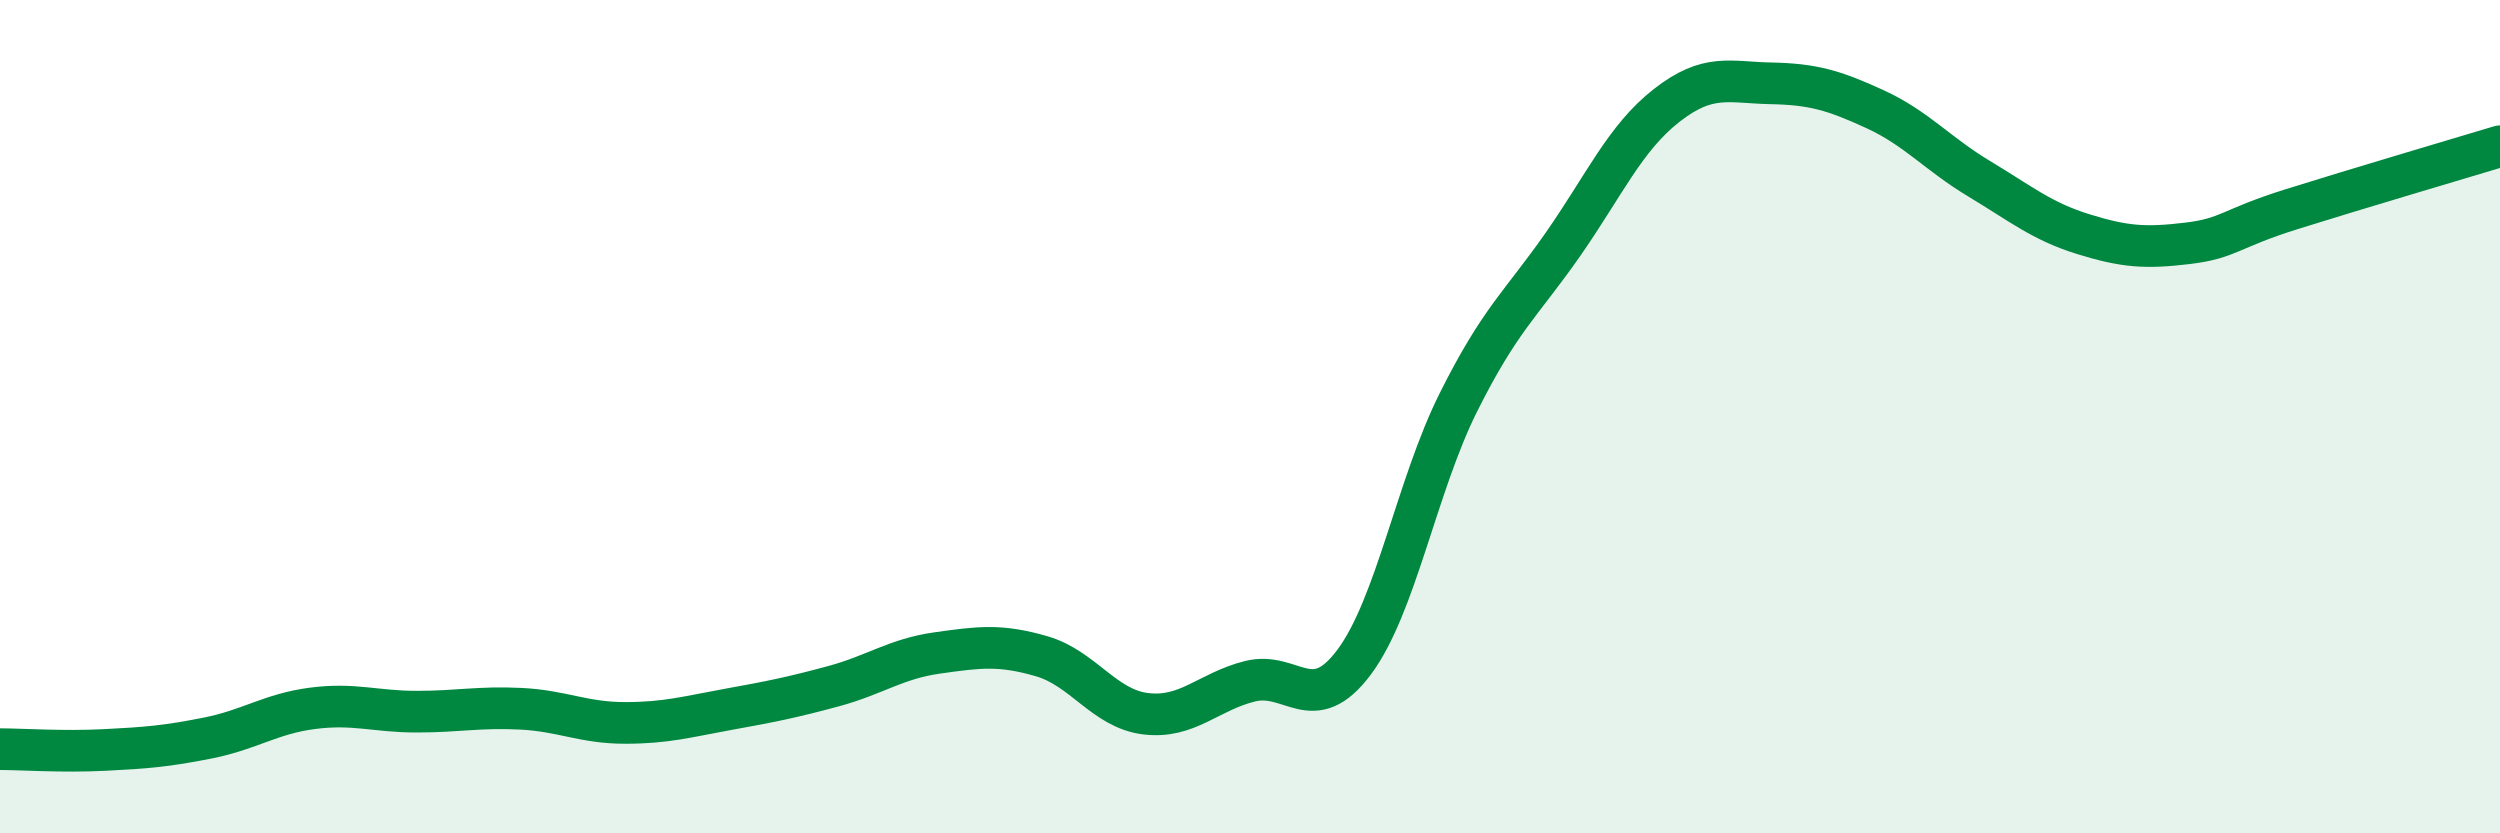 
    <svg width="60" height="20" viewBox="0 0 60 20" xmlns="http://www.w3.org/2000/svg">
      <path
        d="M 0,17.98 C 0.5,17.98 1.5,18.05 2.5,18 C 3.5,17.95 4,17.91 5,17.71 C 6,17.51 6.5,17.13 7.5,17 C 8.5,16.87 9,17.08 10,17.08 C 11,17.08 11.5,16.96 12.5,17.01 C 13.5,17.06 14,17.35 15,17.35 C 16,17.35 16.5,17.2 17.5,17.02 C 18.5,16.84 19,16.74 20,16.47 C 21,16.2 21.5,15.81 22.5,15.67 C 23.5,15.53 24,15.46 25,15.75 C 26,16.04 26.5,17.01 27.5,17.13 C 28.5,17.25 29,16.6 30,16.35 C 31,16.1 31.5,17.23 32.5,15.89 C 33.5,14.55 34,11.66 35,9.66 C 36,7.66 36.5,7.31 37.5,5.88 C 38.5,4.45 39,3.31 40,2.53 C 41,1.75 41.5,1.98 42.5,2 C 43.5,2.02 44,2.16 45,2.62 C 46,3.08 46.5,3.69 47.5,4.29 C 48.5,4.89 49,5.31 50,5.62 C 51,5.93 51.5,5.96 52.5,5.84 C 53.5,5.72 53.5,5.49 55,5.02 C 56.5,4.55 59,3.81 60,3.51L60 20L0 20Z"
        fill="#008740"
        opacity="0.1"
        stroke-linecap="round"
        stroke-linejoin="round"
      />
      <path
        d="M 0,17.98 C 0.5,17.98 1.5,18.05 2.5,18 C 3.5,17.95 4,17.91 5,17.71 C 6,17.51 6.5,17.13 7.5,17 C 8.5,16.87 9,17.08 10,17.08 C 11,17.08 11.5,16.96 12.5,17.01 C 13.5,17.06 14,17.35 15,17.35 C 16,17.35 16.5,17.2 17.5,17.02 C 18.5,16.84 19,16.74 20,16.47 C 21,16.2 21.5,15.81 22.5,15.67 C 23.5,15.53 24,15.46 25,15.75 C 26,16.04 26.5,17.01 27.5,17.13 C 28.5,17.25 29,16.6 30,16.35 C 31,16.1 31.5,17.23 32.5,15.89 C 33.5,14.55 34,11.66 35,9.66 C 36,7.66 36.5,7.31 37.5,5.88 C 38.5,4.45 39,3.31 40,2.53 C 41,1.75 41.5,1.98 42.5,2 C 43.5,2.02 44,2.16 45,2.62 C 46,3.08 46.5,3.69 47.5,4.29 C 48.5,4.89 49,5.31 50,5.62 C 51,5.93 51.5,5.96 52.5,5.84 C 53.5,5.72 53.5,5.49 55,5.02 C 56.5,4.55 59,3.81 60,3.51"
        stroke="#008740"
        stroke-width="1"
        fill="none"
        stroke-linecap="round"
        stroke-linejoin="round"
      />
    </svg>
  